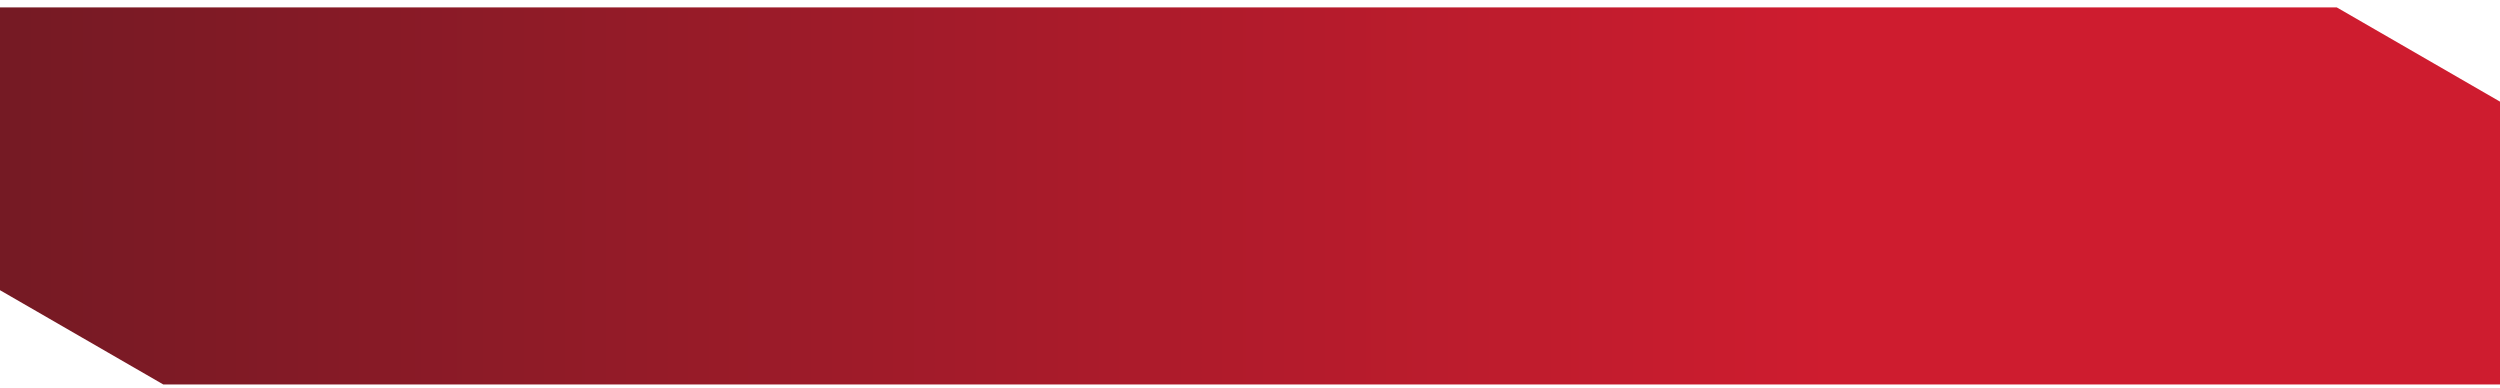 <?xml version="1.0" encoding="UTF-8"?> <svg xmlns="http://www.w3.org/2000/svg" width="335" height="52" viewBox="0 0 335 52" fill="none"><path d="M-0.001 38.885V0.987L313.12 0.987L335 13.62V51.518H21.879L-0.001 38.885Z" fill="url(#paint0_linear_83_69)"></path><defs><linearGradient id="paint0_linear_83_69" x1="-0.001" y1="26.253" x2="244.934" y2="26.253" gradientUnits="userSpaceOnUse"><stop stop-color="#751A24"></stop><stop offset="1" stop-color="#CE1C2F"></stop></linearGradient></defs></svg> 